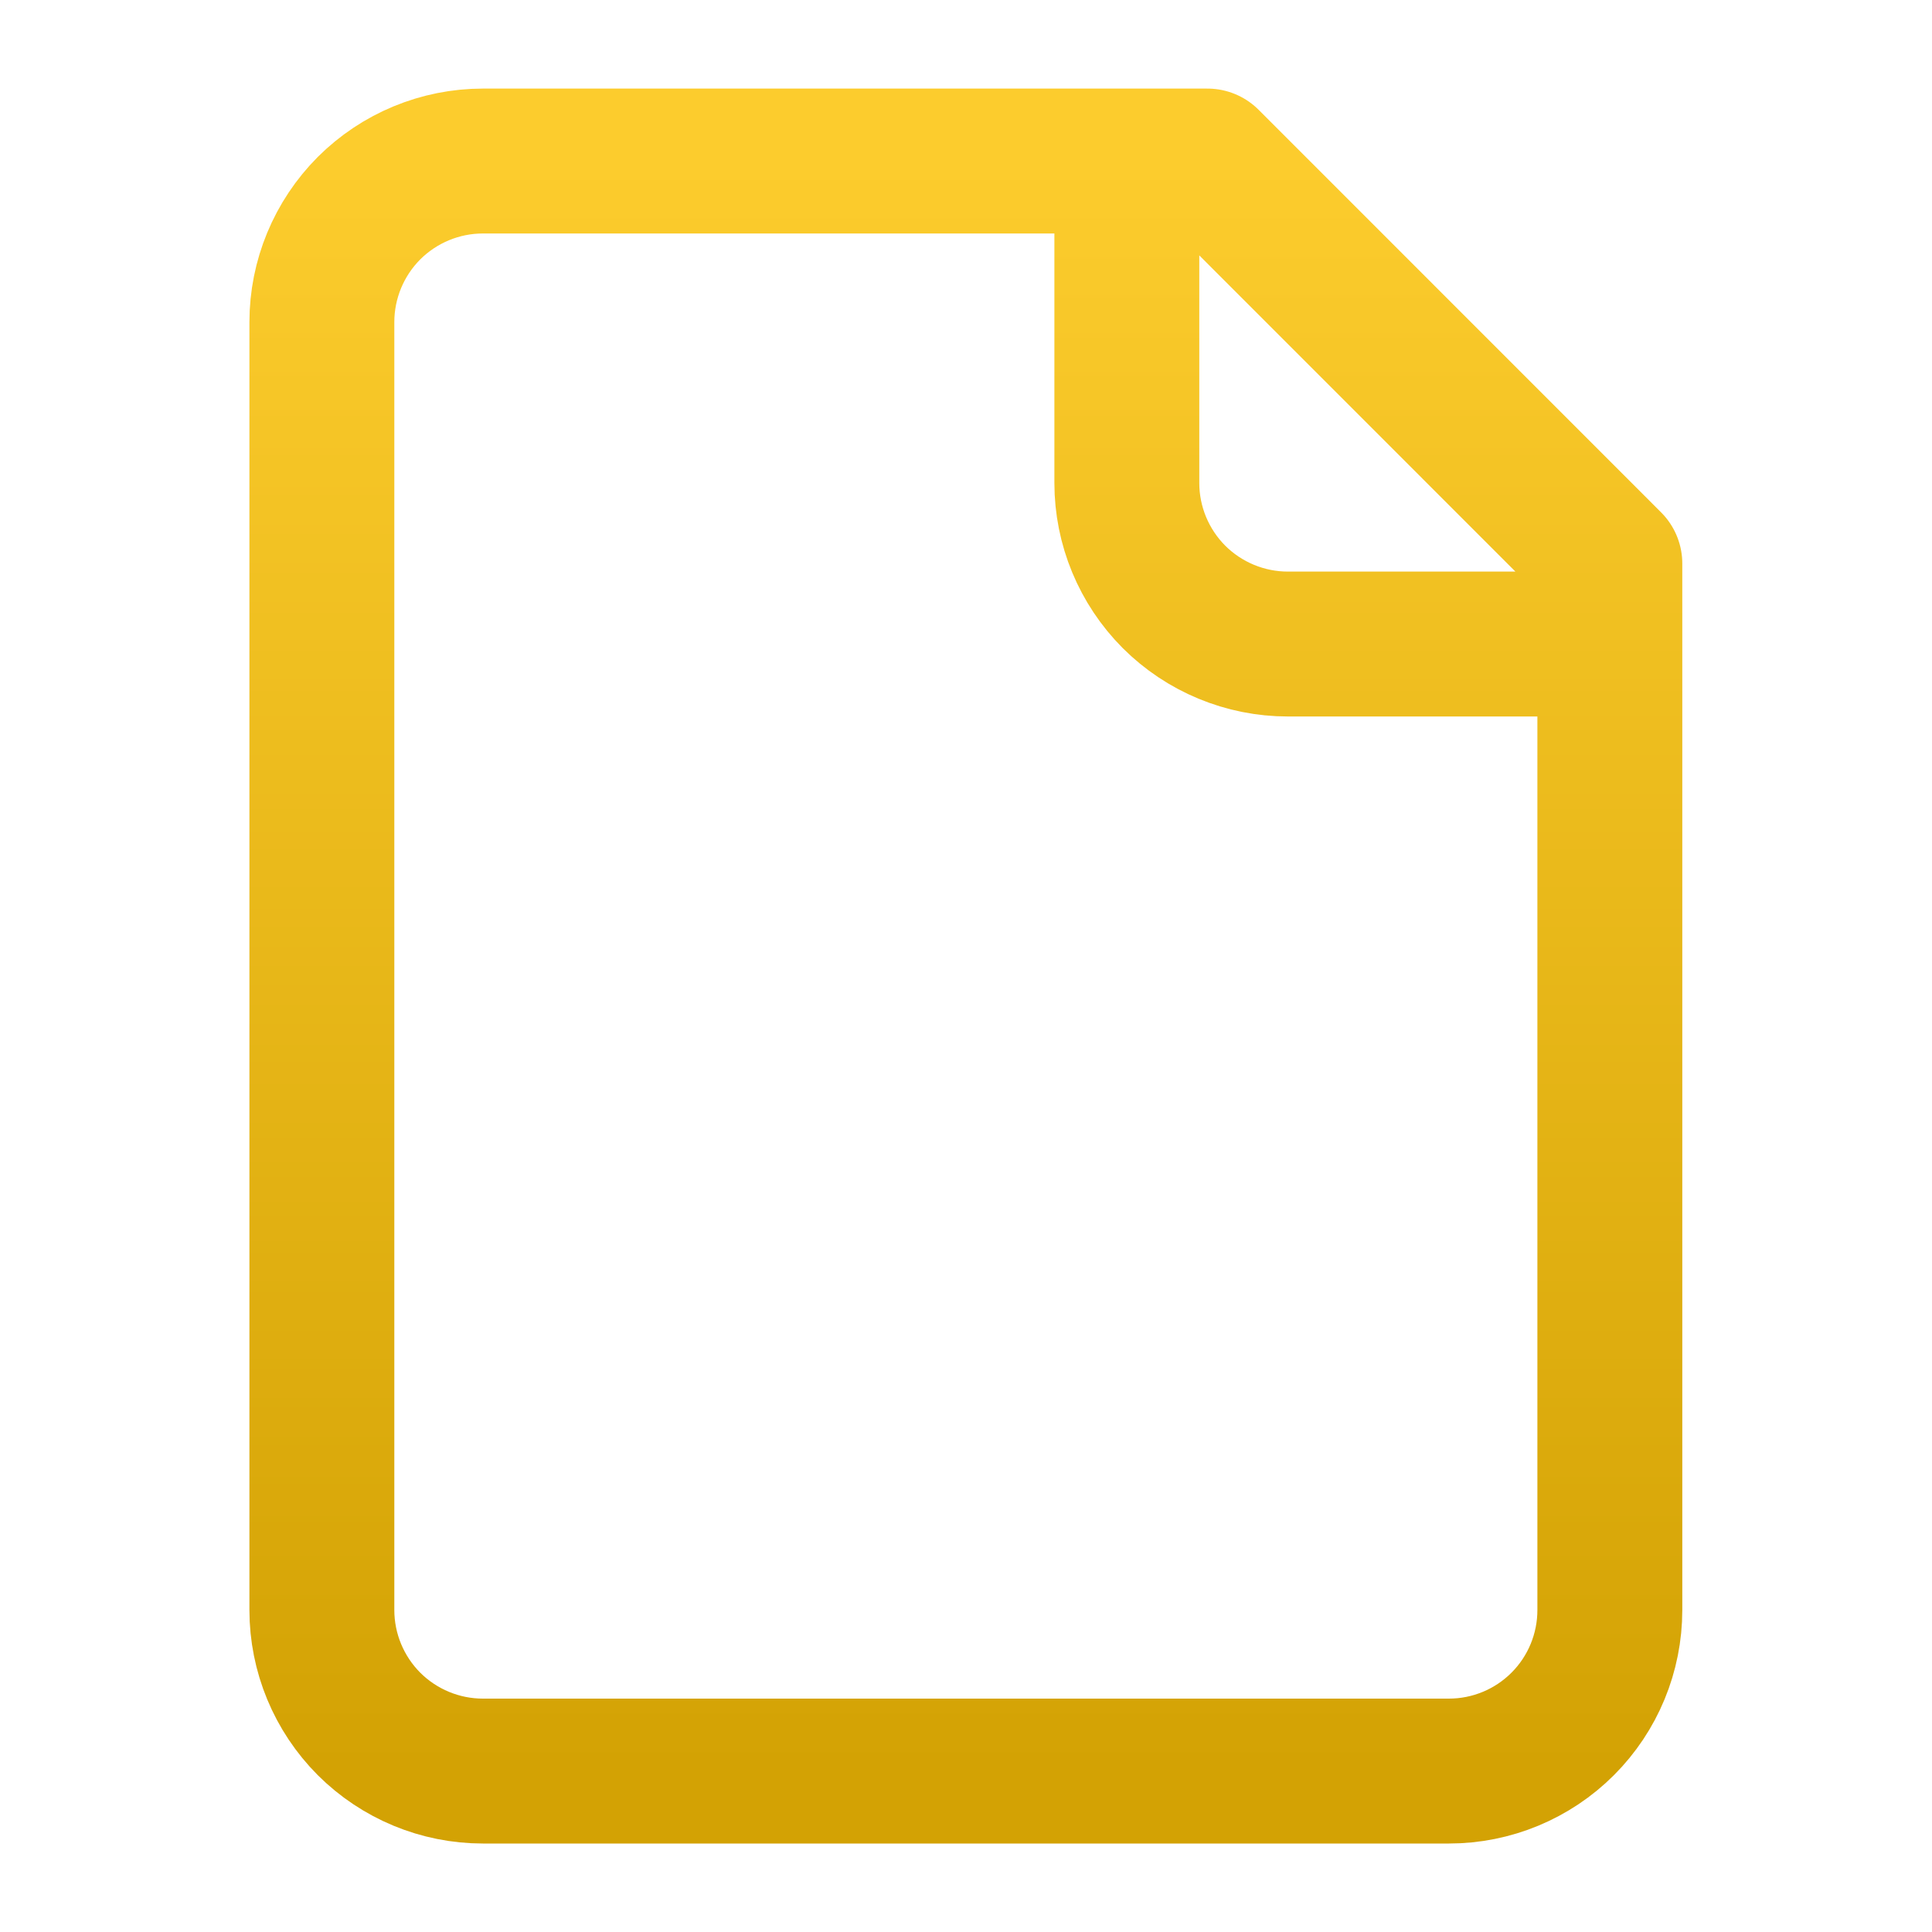 <svg width="20" height="20" viewBox="0 0 20 20" fill="none" xmlns="http://www.w3.org/2000/svg">
<g id="lucide/file">
<path id="Vector" d="M11.665 1.667V5C11.665 5.442 11.841 5.866 12.153 6.179C12.466 6.491 12.89 6.667 13.332 6.667H16.665M12.499 1.667H4.999C4.557 1.667 4.133 1.843 3.82 2.155C3.508 2.468 3.332 2.892 3.332 3.334V16.667C3.332 17.109 3.508 17.533 3.82 17.846C4.133 18.158 4.557 18.334 4.999 18.334H14.999C15.441 18.334 15.865 18.158 16.177 17.846C16.49 17.533 16.665 17.109 16.665 16.667V5.834L12.499 1.667Z" stroke="url(#paint0_linear_59_80)" stroke-width="1.5" stroke-linecap="round" stroke-linejoin="round"/>
</g>
<defs>
<linearGradient id="paint0_linear_59_80" x1="9.999" y1="1.667" x2="9.999" y2="18.334" gradientUnits="userSpaceOnUse">
<stop stop-color="#FCCC2D"/>
<stop offset="1" stop-color="#D3A204"/>
</linearGradient>
</defs>
</svg>
